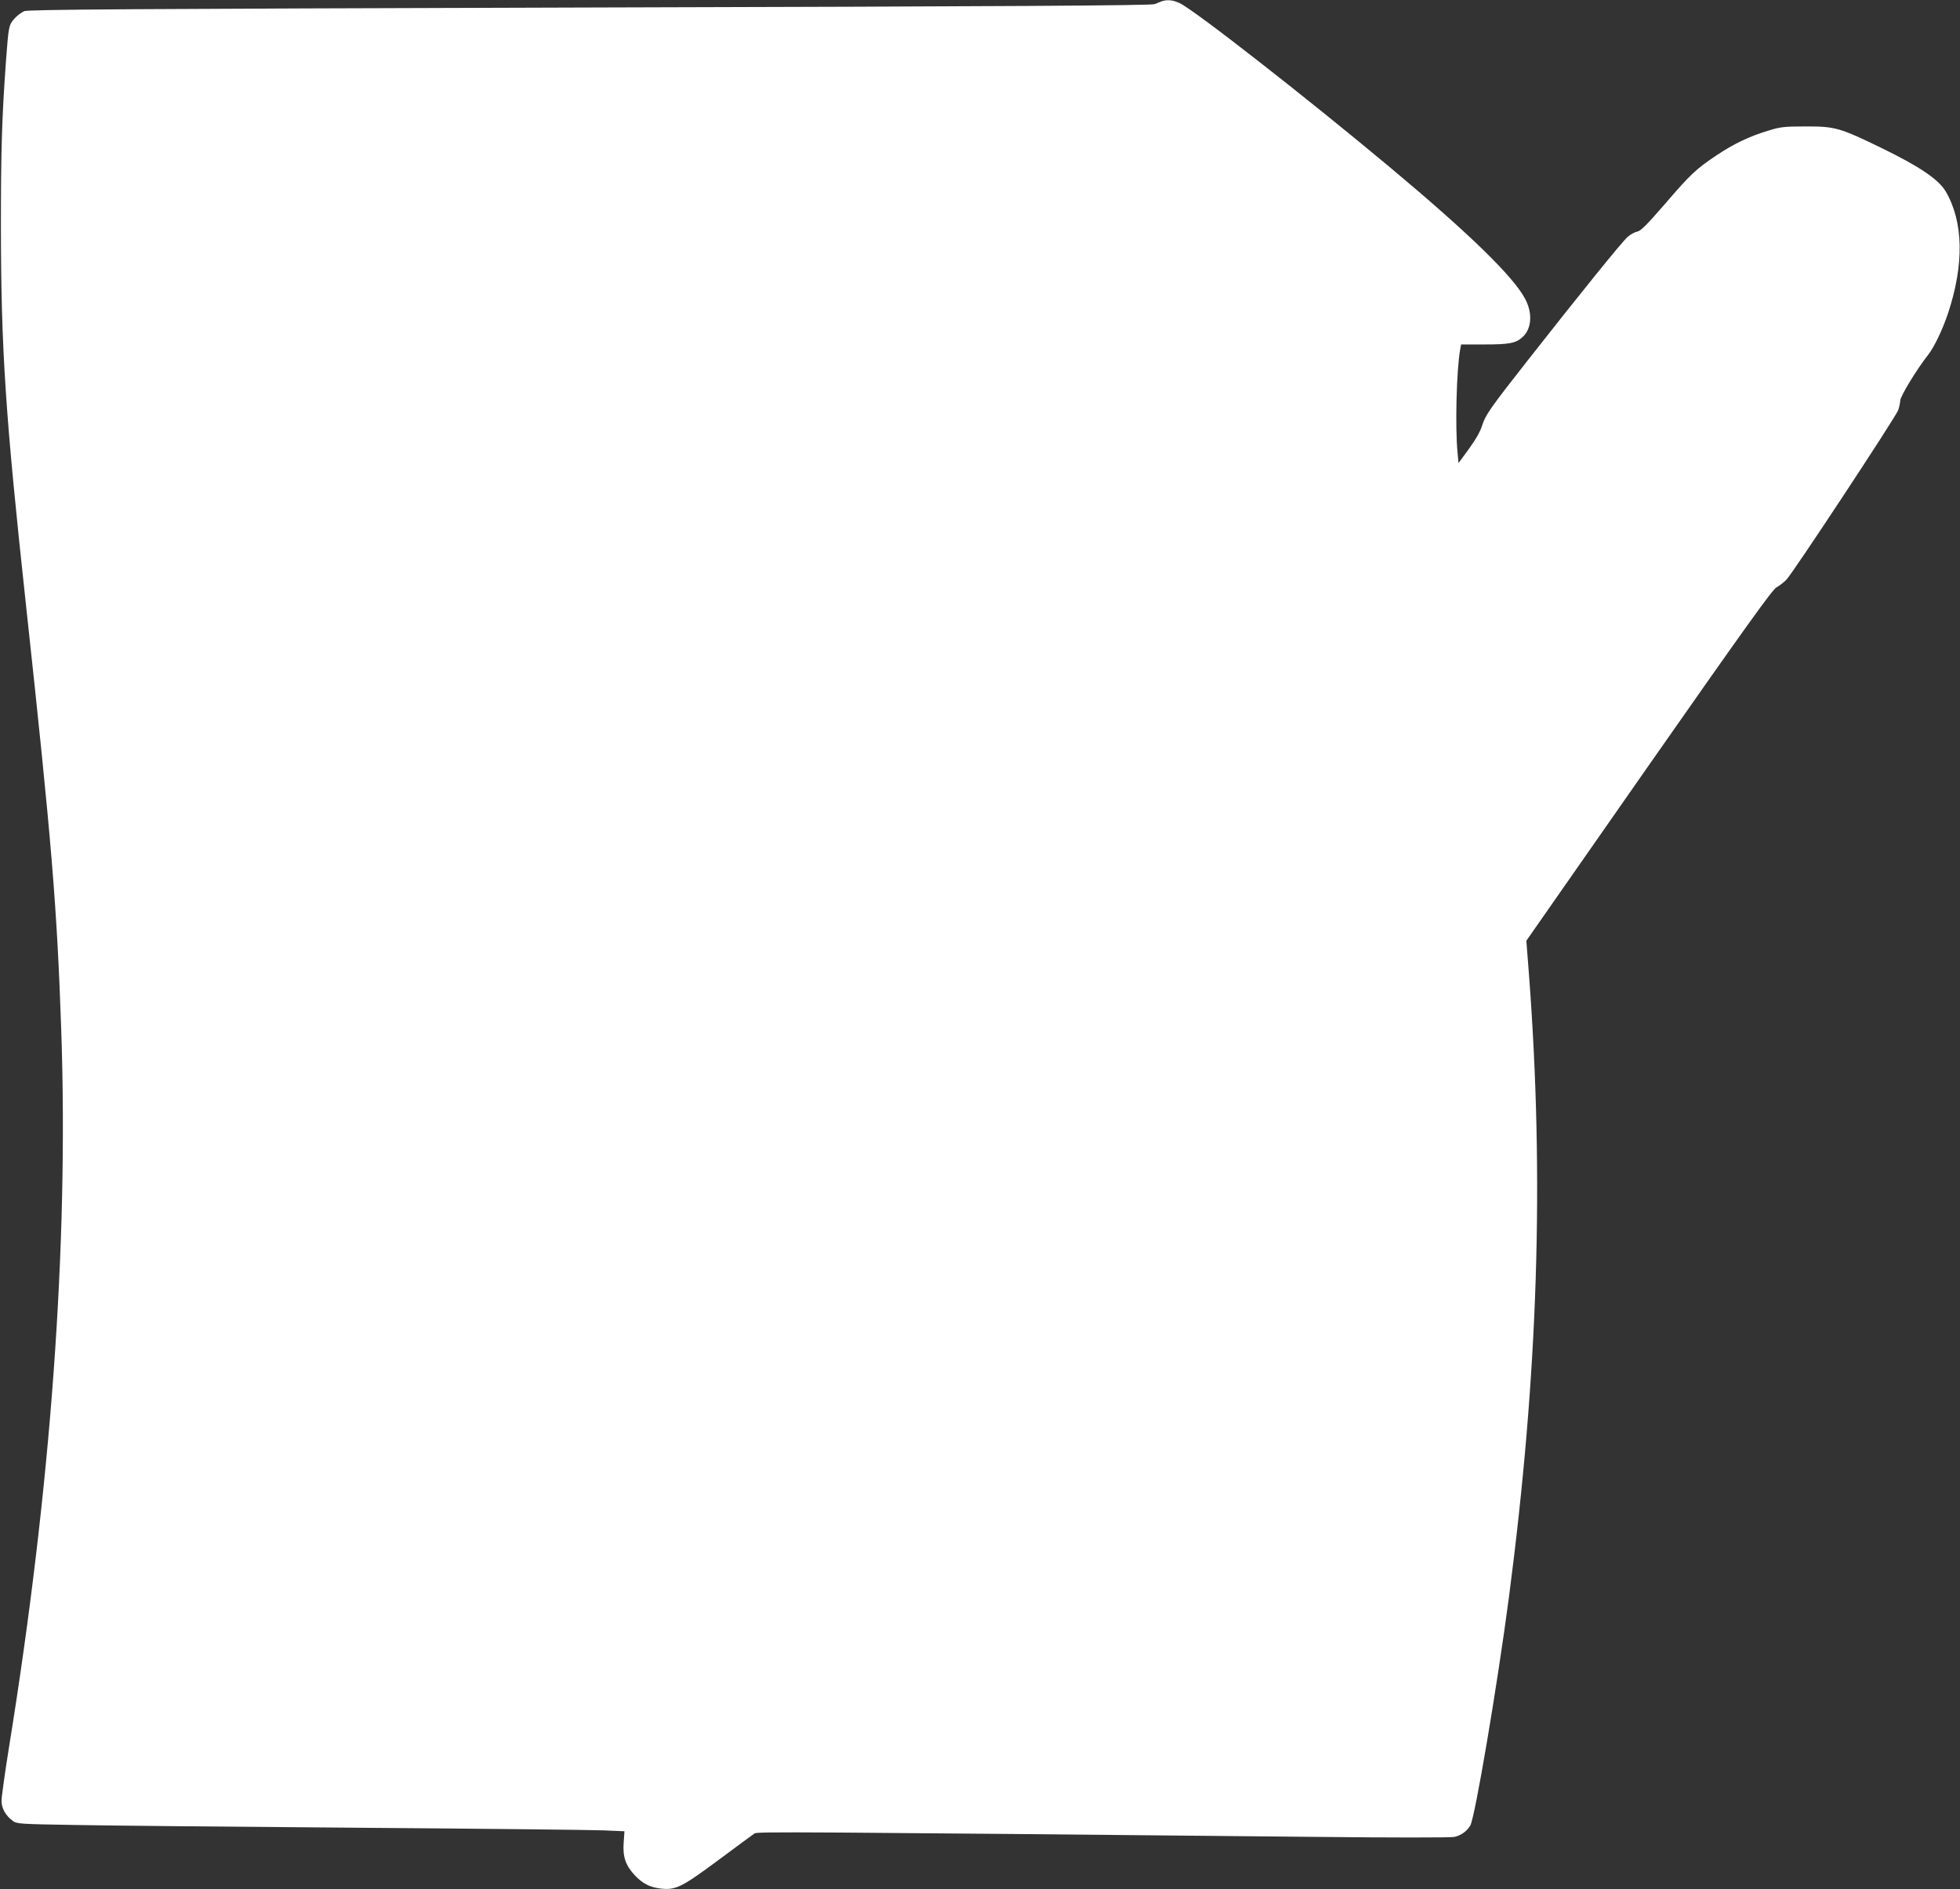 <?xml version="1.0" standalone="no"?>
<!DOCTYPE svg PUBLIC "-//W3C//DTD SVG 20010904//EN"
 "http://www.w3.org/TR/2001/REC-SVG-20010904/DTD/svg10.dtd">
<svg version="1.0" xmlns="http://www.w3.org/2000/svg"
 width="1280pt" height="1234pt" viewBox="0 0 1280 1234"
 preserveAspectRatio="xMidYMid meet">
<rect x="0" y="0" width="1280" height="1234" fill="#333333" stroke="none"/>
<g transform="translate(0,1234) scale(0.1,-0.1)"
fill="#ffffff" stroke="none">
<path d="M7585 12331 c-11 -4 -31 -12 -45 -18 -19 -9 -946 -15 -3687 -22
-3070 -9 -3668 -13 -3695 -24 -18 -8 -48 -30 -65 -50 -35 -40 -37 -50 -53
-262 -28 -388 -34 -589 -34 -1100 1 -800 29 -1225 164 -2470 167 -1541 202
-1961 230 -2775 48 -1403 -67 -2987 -341 -4682 -27 -168 -49 -326 -49 -351 0
-49 26 -96 73 -131 27 -20 44 -21 405 -27 207 -4 1036 -12 1842 -18 806 -6
1529 -14 1607 -17 l141 -6 -5 -74 c-7 -91 12 -148 71 -212 50 -54 99 -80 169
-88 100 -12 139 8 383 189 120 89 225 167 232 171 20 12 275 10 3691 -23 464
-5 859 -5 879 0 44 10 82 37 104 75 31 53 177 919 252 1489 191 1458 232 2736
131 4070 l-17 220 799 1145 c626 895 807 1148 834 1163 19 10 48 33 65 50 41
41 713 1061 730 1107 7 19 13 48 14 64 0 27 109 206 181 297 40 51 94 163 130
270 107 321 102 599 -14 798 -47 79 -169 162 -413 281 -279 136 -310 145 -504
144 -139 0 -164 -3 -244 -28 -122 -37 -223 -85 -335 -160 -134 -89 -173 -126
-341 -322 -114 -131 -155 -173 -178 -177 -16 -3 -44 -18 -62 -34 -34 -28 -314
-375 -646 -798 -252 -321 -283 -365 -305 -435 -12 -39 -42 -92 -86 -152 l-68
-93 -6 65 c-17 168 -7 548 17 678 l6 32 154 0 c160 0 204 8 247 48 60 54 67
156 17 250 -77 146 -365 426 -879 856 -542 453 -1281 1031 -1378 1076 -43 20
-81 24 -118 11z"/>
</g>
</svg>
